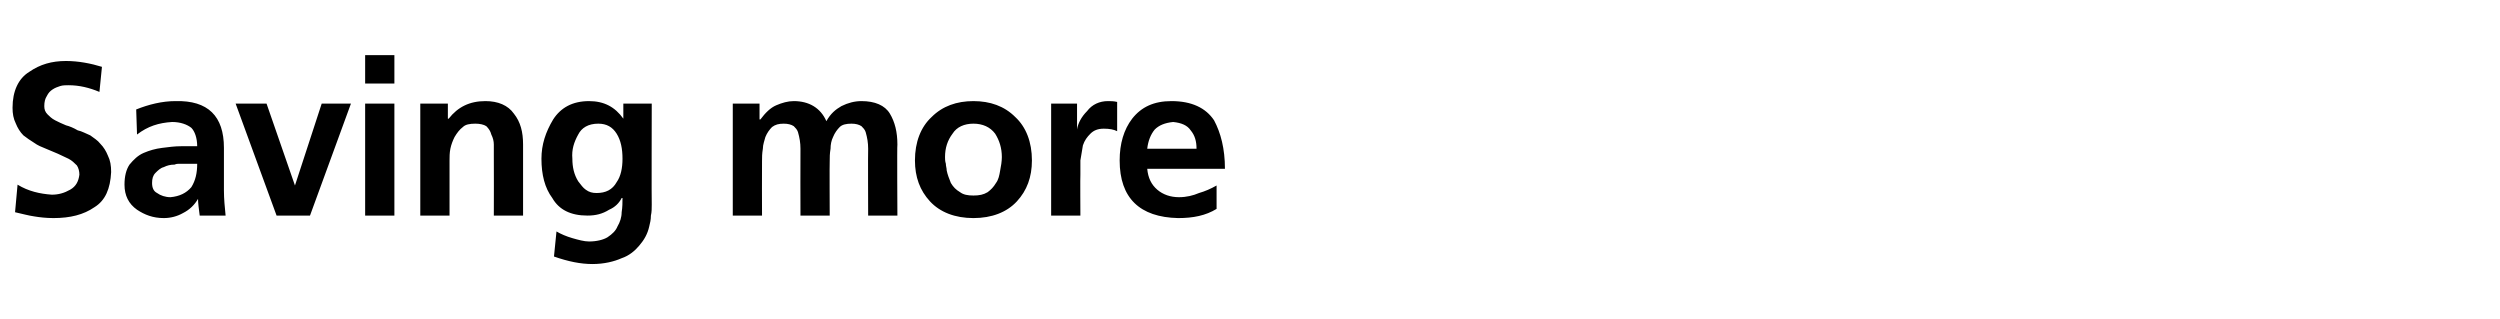 <?xml version="1.0" standalone="no"?><!DOCTYPE svg PUBLIC "-//W3C//DTD SVG 1.1//EN" "http://www.w3.org/Graphics/SVG/1.1/DTD/svg11.dtd"><svg xmlns="http://www.w3.org/2000/svg" version="1.1" width="299.2px" height="38.2px" viewBox="0 -5 299.2 38.2" style="top:-5px"><desc>Saving more</desc><defs/><g id="Polygon320713"><path d="m11.9 6c-1.2-.5-2.4-.8-3.7-.8c-.3 0-.7 0-1 .1c-.3.1-.6.2-.9.4c-.3.2-.5.4-.7.8c-.2.3-.3.7-.3 1.2c0 .4.1.7.4 1c.2.2.5.5.9.7c.4.2.8.4 1.3.6c.4.1.9.3 1.4.6c.5.1 1 .4 1.5.6c.4.3.9.6 1.2 1c.4.4.7.9.9 1.4c.3.6.4 1.2.4 2c-.1 2-.7 3.4-2 4.2c-1.3.9-2.9 1.3-4.9 1.3c-.9 0-1.7-.1-2.3-.2c-.7-.1-1.4-.3-2.3-.5c0 0 .3-3.3.3-3.3c1.3.8 2.7 1.1 4.1 1.2c.8 0 1.5-.2 2.2-.6c.7-.4 1-1 1.1-1.8c0-.4-.1-.8-.3-1.1c-.3-.3-.6-.6-1-.8c-.8-.4-1.7-.8-2.7-1.2c-.5-.2-1-.4-1.4-.7c-.5-.3-.9-.6-1.3-.9c-.4-.4-.7-.9-.9-1.4c-.3-.6-.4-1.2-.4-1.9c0-2 .7-3.5 2-4.3c1.3-.9 2.7-1.3 4.4-1.3c1.5 0 3 .3 4.3.7c0 0-.3 3-.3 3zm4.4 2.1c1.5-.6 3.1-1 4.7-1c3.9-.1 5.8 1.8 5.8 5.6c0 0 0 1.8 0 1.8c0 1.3 0 2.4 0 3.3c0 1 .1 2 .2 3c0 0-3.1 0-3.1 0c-.1-.8-.2-1.5-.2-2c0 0 0 0 0 0c-.4.7-1 1.3-1.8 1.7c-.7.4-1.5.6-2.3.6c-1.3 0-2.3-.4-3.2-1c-1-.7-1.5-1.7-1.5-3c0-1 .2-1.8.6-2.4c.5-.6 1-1.1 1.7-1.4c.7-.3 1.4-.5 2.2-.6c.8-.1 1.5-.2 2.3-.2c0 0 1.9 0 1.9 0c0-1-.3-1.8-.7-2.2c-.5-.4-1.3-.7-2.3-.7c-1.6.1-2.9.5-4.2 1.5c0 0-.1-3-.1-3zm2.3 7.6c-.3.3-.4.7-.4 1.2c0 .6.2 1 .6 1.2c.4.3 1 .5 1.6.5c1.1-.1 1.9-.5 2.5-1.2c.5-.8.7-1.7.7-2.8c-.02.01-1.5 0-1.5 0c0 0-.62.01-.6 0c-.2 0-.4 0-.6.1c-.5 0-.9.1-1.3.3c-.4.1-.7.4-1 .7c0 0 0 0 0 0zm9.6-8.3l3.7 0l3.4 9.8l0 0l3.2-9.8l3.5 0l-4.9 13.4l-4 0l-4.9-13.4zm15.5 0l3.5 0l0 13.4l-3.5 0l0-13.4zm0-5.8l3.5 0l0 3.4l-3.5 0l0-3.4zm6.6 5.8l3.3 0l0 1.8c0 0 .06.03.1 0c1.1-1.4 2.5-2.1 4.4-2.1c1.5 0 2.7.5 3.4 1.5c.8 1 1.1 2.2 1.1 3.7c.01.05 0 8.5 0 8.5l-3.5 0c0 0 .02-7.15 0-7.2c0-.4 0-.8 0-1.3c0-.4-.1-.8-.3-1.2c-.1-.4-.3-.7-.6-1c-.3-.2-.8-.3-1.3-.3c-.7 0-1.2.1-1.5.4c-.4.3-.7.7-1 1.2c-.2.4-.4.9-.5 1.4c-.1.5-.1 1-.1 1.4c-.01.05 0 6.6 0 6.6l-3.5 0l0-13.4zm19.8 10.3c.4.3.8.4 1.3.4c1.1 0 1.9-.4 2.4-1.3c.5-.7.7-1.7.7-2.8c0-1.2-.2-2.2-.7-3c-.5-.8-1.2-1.2-2.2-1.2c-1.2 0-2 .5-2.4 1.3c-.5.9-.8 1.8-.7 2.9c0 1 .2 1.9.7 2.7c.3.4.6.8.9 1c0 0 0 0 0 0zm7.9-10.3c0 0-.03 12.1 0 12.1c0 .4 0 .9-.1 1.3c0 .5-.1.9-.2 1.3c-.2.9-.6 1.6-1.2 2.3c-.5.6-1.2 1.2-2.1 1.5c-.9.4-2.1.7-3.5.7c-1.4 0-2.9-.3-4.6-.9c0 0 .3-3 .3-3c.5.3 1.2.6 1.9.8c.7.2 1.4.4 2 .4c.9 0 1.7-.2 2.2-.5c.6-.4 1-.8 1.2-1.3c.3-.5.5-1.1.5-1.7c.1-.6.1-1.2.1-1.7c0 0-.1 0-.1 0c-.3.6-.8 1.1-1.5 1.4c-.8.5-1.6.7-2.6.7c-2 0-3.4-.7-4.2-2.1c-.9-1.2-1.3-2.8-1.3-4.7c0-1.7.5-3.2 1.4-4.7c.9-1.4 2.3-2.2 4.3-2.2c1.8 0 3.1.7 4.1 2.1c-.01.03 0 0 0 0l0-1.8l3.4 0zm9.7 0l3.2 0l0 1.9c0 0 .1-.02.1 0c.6-.8 1.2-1.4 1.9-1.7c.7-.3 1.4-.5 2.1-.5c1.8 0 3.2.8 3.9 2.4c.5-.9 1.1-1.4 1.8-1.8c.8-.4 1.6-.6 2.4-.6c1.6 0 2.8.5 3.4 1.5c.6 1 .9 2.2.9 3.7c-.05.05 0 8.5 0 8.5l-3.5 0c0 0-.03-7.98 0-8c0-.7-.1-1.3-.3-2c-.1-.3-.3-.5-.5-.7c-.3-.2-.7-.3-1.2-.3c-.6 0-1.1.1-1.4.4c-.3.3-.6.7-.8 1.2c-.2.4-.3.9-.3 1.4c-.1.6-.1 1-.1 1.5c-.03 0 0 6.5 0 6.5l-3.5 0c0 0-.02-7.98 0-8c0-.7-.1-1.3-.3-2c-.1-.3-.3-.5-.5-.7c-.3-.2-.7-.3-1.2-.3c-.6 0-1 .1-1.4.4c-.3.3-.6.7-.8 1.2c-.1.4-.3.9-.3 1.4c-.1.6-.1 1-.1 1.5c-.02 0 0 6.5 0 6.5l-3.5 0l0-13.4zm23.6 11.7c-1.2-1.3-1.8-2.9-1.8-4.9c0-2.2.7-4 2-5.2c1.3-1.3 3-1.9 5-1.9c2 0 3.7.6 5 1.9c1.3 1.2 2 3 2 5.2c0 2-.6 3.6-1.8 4.9c-1.2 1.3-3 2-5.2 2c-2.2 0-4-.7-5.2-2c0 0 0 0 0 0zm2.7-8.1c-.6.8-.9 1.7-.9 2.8c0 .2 0 .5.1.8c0 .3.1.5.1.8c.1.5.3 1 .5 1.5c.3.5.6.8 1.1 1.1c.4.3.9.4 1.6.4c.7 0 1.2-.1 1.7-.4c.4-.3.7-.6 1-1.1c.3-.4.4-.9.5-1.5c.1-.5.2-1.1.2-1.6c0-1.1-.3-2-.8-2.8c-.6-.8-1.5-1.2-2.6-1.2c-1.1 0-2 .4-2.5 1.2c0 0 0 0 0 0zm11.8-3.6l3.1 0l0 3.1c0 0 .03-.05 0 0c.1-.7.5-1.5 1.2-2.2c.6-.8 1.5-1.2 2.5-1.2c.3 0 .7 0 1.1.1c0 0 0 3.5 0 3.5c-.4-.2-.9-.3-1.6-.3c-.7 0-1.2.2-1.6.6c-.4.4-.7.8-.9 1.4c-.1.6-.2 1.2-.3 1.8c0 .6 0 1.2 0 1.7c-.03-.01 0 4.9 0 4.9l-3.5 0l0-13.4zm17.4 5.4c0-.9-.2-1.6-.7-2.2c-.4-.6-1.1-.9-2.1-1c-1 .1-1.7.4-2.2.9c-.5.6-.8 1.4-.9 2.3c0 0 5.9 0 5.9 0zm2.4 7.2c-1.3.8-2.8 1.1-4.6 1.1c-4.6-.1-7-2.4-7-6.9c0-2 .5-3.7 1.5-5c1.1-1.4 2.6-2.1 4.7-2.1c2.4 0 4.1.8 5.1 2.3c.8 1.5 1.3 3.4 1.3 5.8c0 0-9.3 0-9.3 0c.1 1.1.5 1.9 1.2 2.5c.7.6 1.6.9 2.6.9c.9 0 1.7-.2 2.4-.5c.7-.2 1.4-.5 2.1-.9c0 0 0 2.8 0 2.8z" stroke="none" fill="#000"/></g></svg>